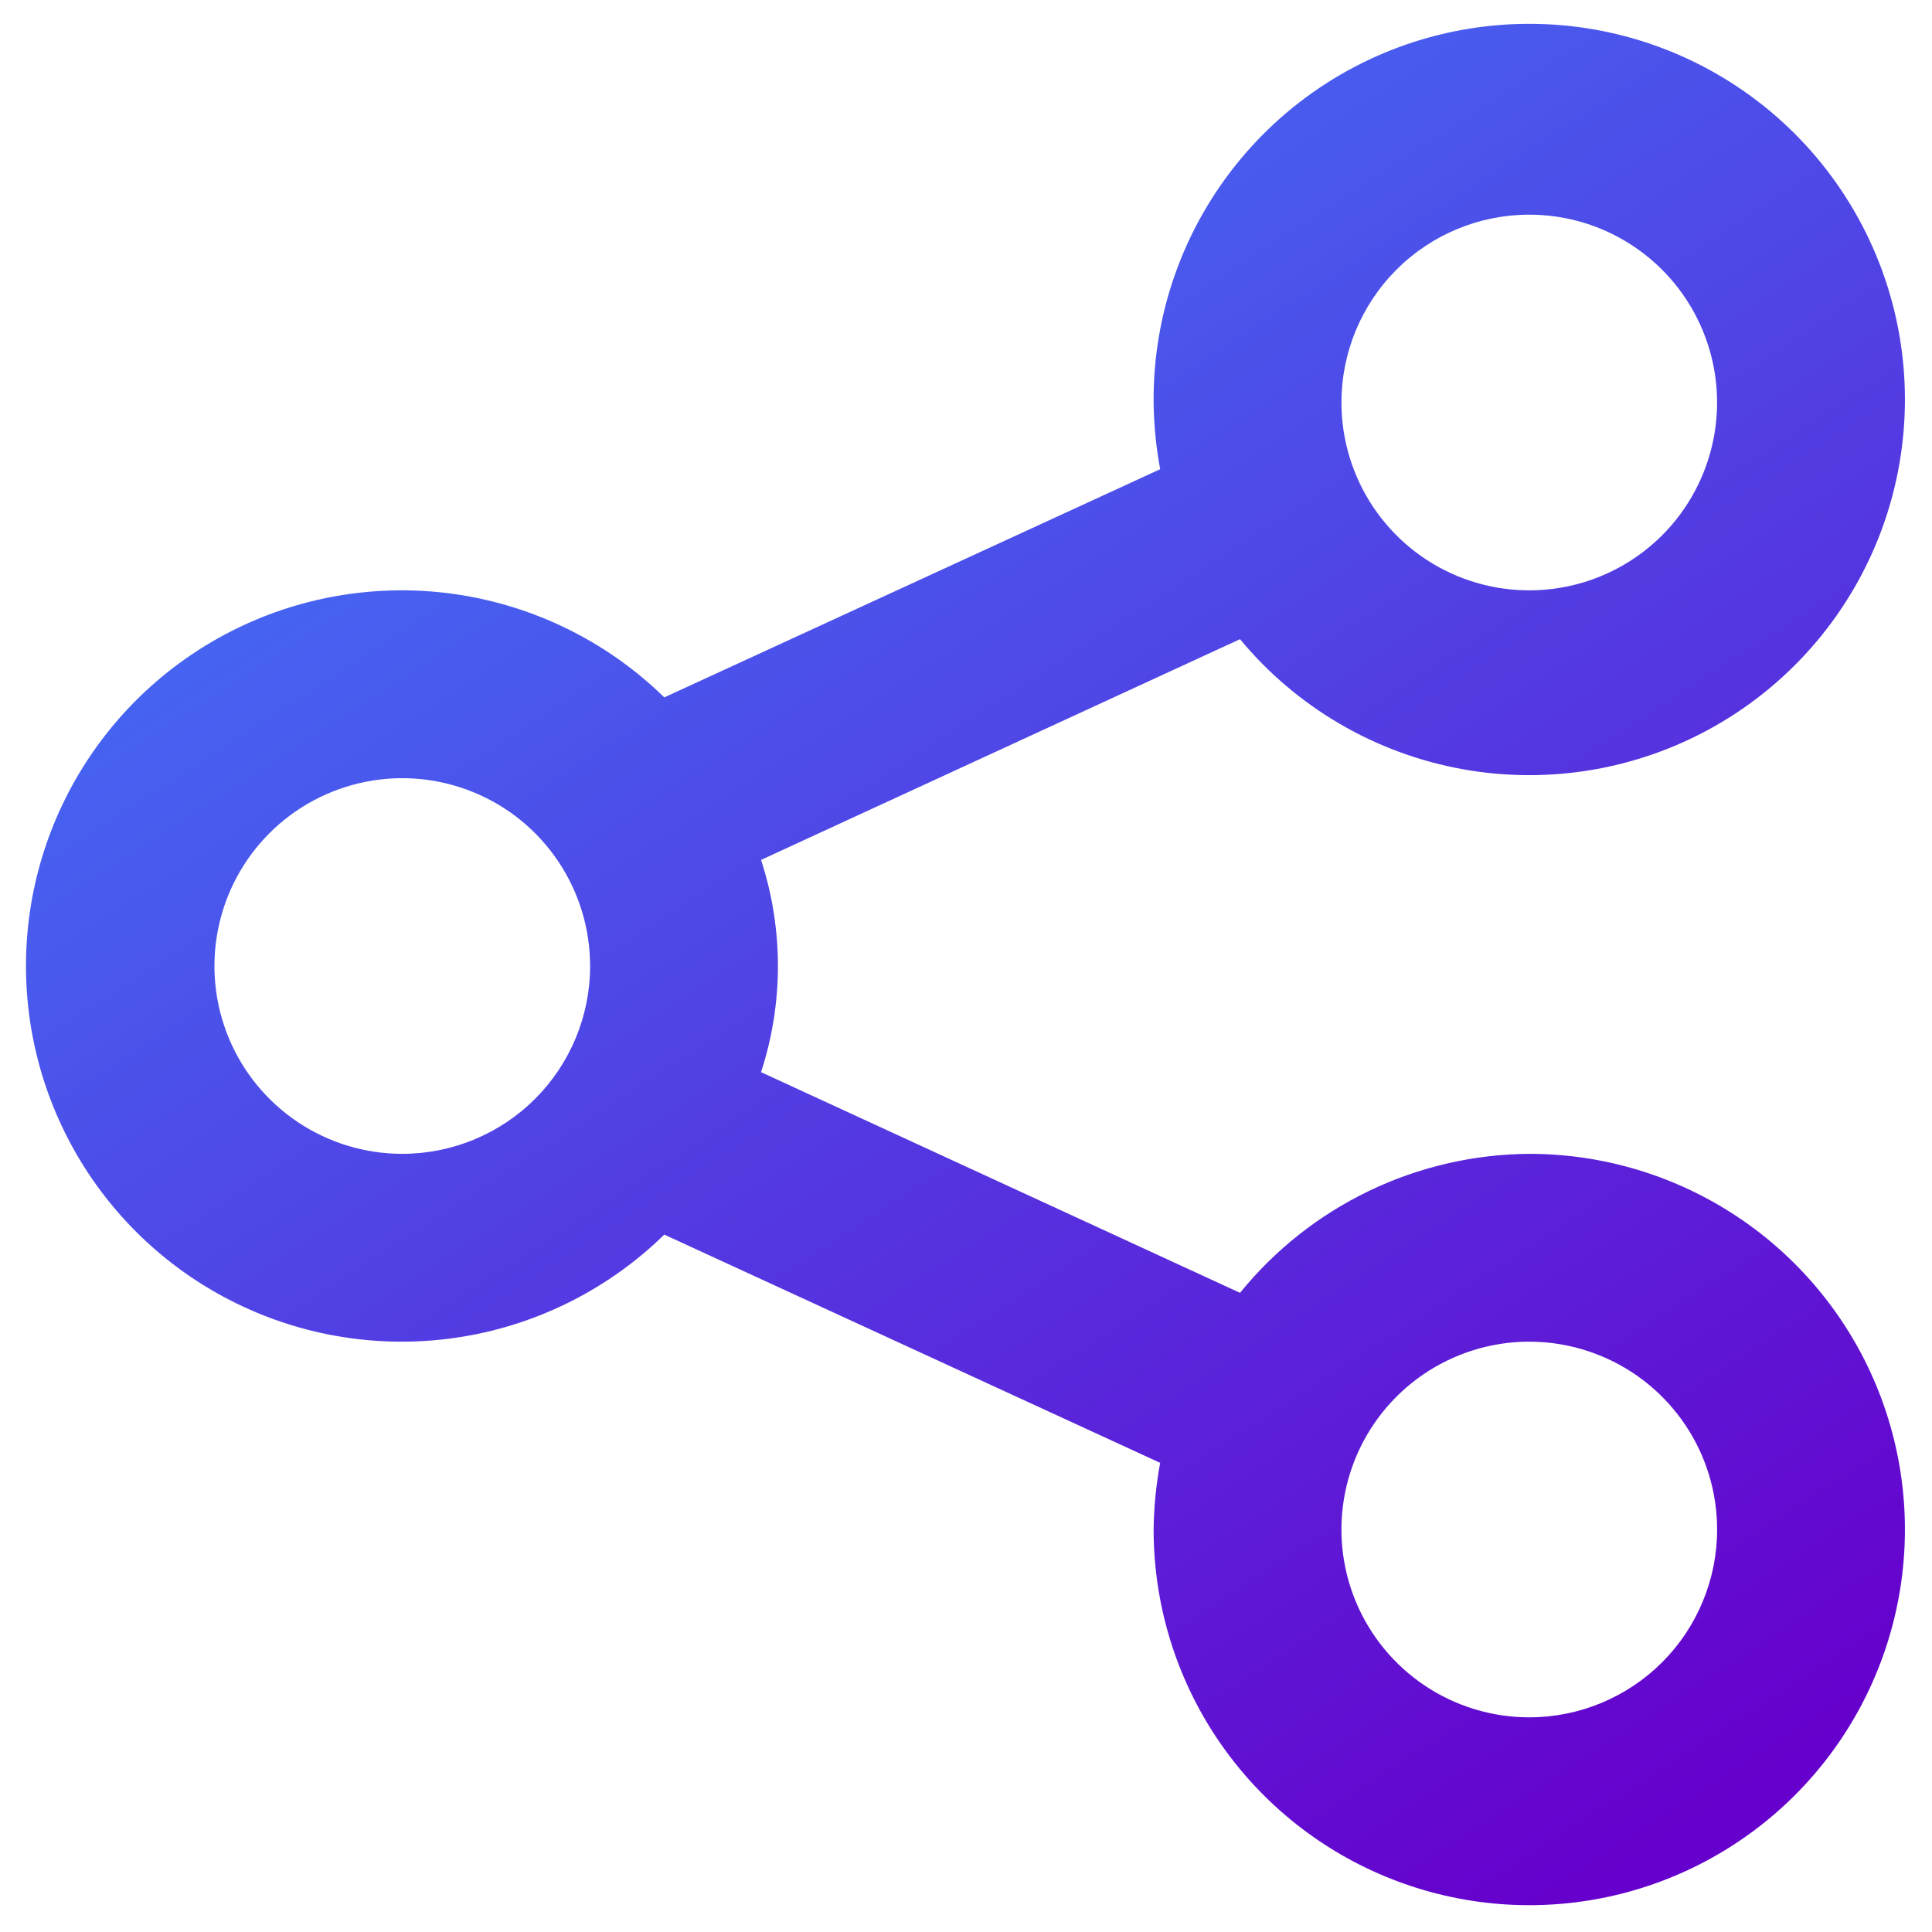 <?xml version="1.0" encoding="UTF-8"?>
<svg xmlns="http://www.w3.org/2000/svg" width="36" height="36" viewBox="0 0 36 36" fill="none">
  <path d="M28.496 21.5C27.462 21.507 26.442 21.743 25.51 22.191C24.578 22.639 23.757 23.287 23.106 24.09L14.181 19.978C14.6 18.693 14.6 17.308 14.181 16.023L23.106 11.91C24.159 13.181 25.626 14.038 27.25 14.332C28.874 14.626 30.549 14.336 31.98 13.515C33.411 12.694 34.506 11.393 35.072 9.843C35.637 8.293 35.637 6.593 35.071 5.043C34.505 3.493 33.41 2.193 31.979 1.372C30.548 0.551 28.872 0.262 27.249 0.556C25.625 0.849 24.157 1.707 23.105 2.978C22.052 4.249 21.482 5.85 21.496 7.5C21.501 7.917 21.542 8.333 21.618 8.743L12.378 12.995C11.393 12.032 10.146 11.381 8.792 11.123C7.439 10.866 6.039 11.014 4.769 11.548C3.499 12.083 2.415 12.98 1.653 14.128C0.891 15.275 0.484 16.622 0.484 18C0.484 19.378 0.891 20.725 1.653 21.873C2.415 23.021 3.499 23.918 4.769 24.452C6.039 24.987 7.439 25.134 8.792 24.877C10.146 24.619 11.393 23.968 12.378 23.005L21.618 27.258C21.542 27.668 21.501 28.083 21.496 28.5C21.496 29.885 21.906 31.238 22.675 32.389C23.445 33.54 24.538 34.438 25.817 34.967C27.096 35.497 28.503 35.636 29.861 35.366C31.219 35.096 32.467 34.429 33.446 33.45C34.425 32.471 35.091 31.224 35.361 29.866C35.631 28.508 35.493 27.101 34.963 25.821C34.433 24.542 33.536 23.449 32.385 22.68C31.234 21.911 29.88 21.5 28.496 21.5ZM28.496 4C29.188 4 29.865 4.205 30.44 4.59C31.016 4.975 31.464 5.521 31.729 6.161C31.994 6.8 32.063 7.504 31.928 8.183C31.793 8.862 31.46 9.486 30.971 9.975C30.481 10.465 29.858 10.798 29.179 10.933C28.5 11.068 27.796 10.999 27.156 10.734C26.517 10.469 25.97 10.02 25.586 9.445C25.201 8.869 24.996 8.192 24.996 7.5C24.996 6.572 25.364 5.682 26.021 5.025C26.677 4.369 27.567 4 28.496 4V4ZM7.496 21.5C6.804 21.5 6.127 21.295 5.551 20.91C4.976 20.526 4.527 19.979 4.262 19.34C3.997 18.7 3.928 17.996 4.063 17.317C4.198 16.638 4.531 16.015 5.021 15.525C5.51 15.036 6.134 14.703 6.813 14.568C7.492 14.432 8.196 14.502 8.835 14.767C9.475 15.031 10.021 15.48 10.406 16.056C10.79 16.631 10.996 17.308 10.996 18C10.996 18.928 10.627 19.819 9.971 20.475C9.314 21.131 8.424 21.5 7.496 21.5ZM28.496 32C27.803 32 27.127 31.795 26.551 31.41C25.976 31.026 25.527 30.479 25.262 29.84C24.997 29.2 24.928 28.496 25.063 27.817C25.198 27.138 25.531 26.515 26.021 26.025C26.51 25.536 27.134 25.203 27.813 25.067C28.492 24.932 29.196 25.002 29.835 25.267C30.475 25.532 31.021 25.98 31.406 26.556C31.791 27.131 31.996 27.808 31.996 28.5C31.996 29.428 31.627 30.319 30.971 30.975C30.314 31.631 29.424 32 28.496 32Z" fill="url(#paint0_linear_36843_16291)"></path>
  <defs>
    <linearGradient id="paint0_linear_36843_16291" x1="-10.825" y1="11.767" x2="11.835" y2="46.797" gradientUnits="userSpaceOnUse">
      <stop stop-color="#3E7BFA"></stop>
      <stop offset="1" stop-color="#6600CC"></stop>
    </linearGradient>
  </defs>
</svg>
